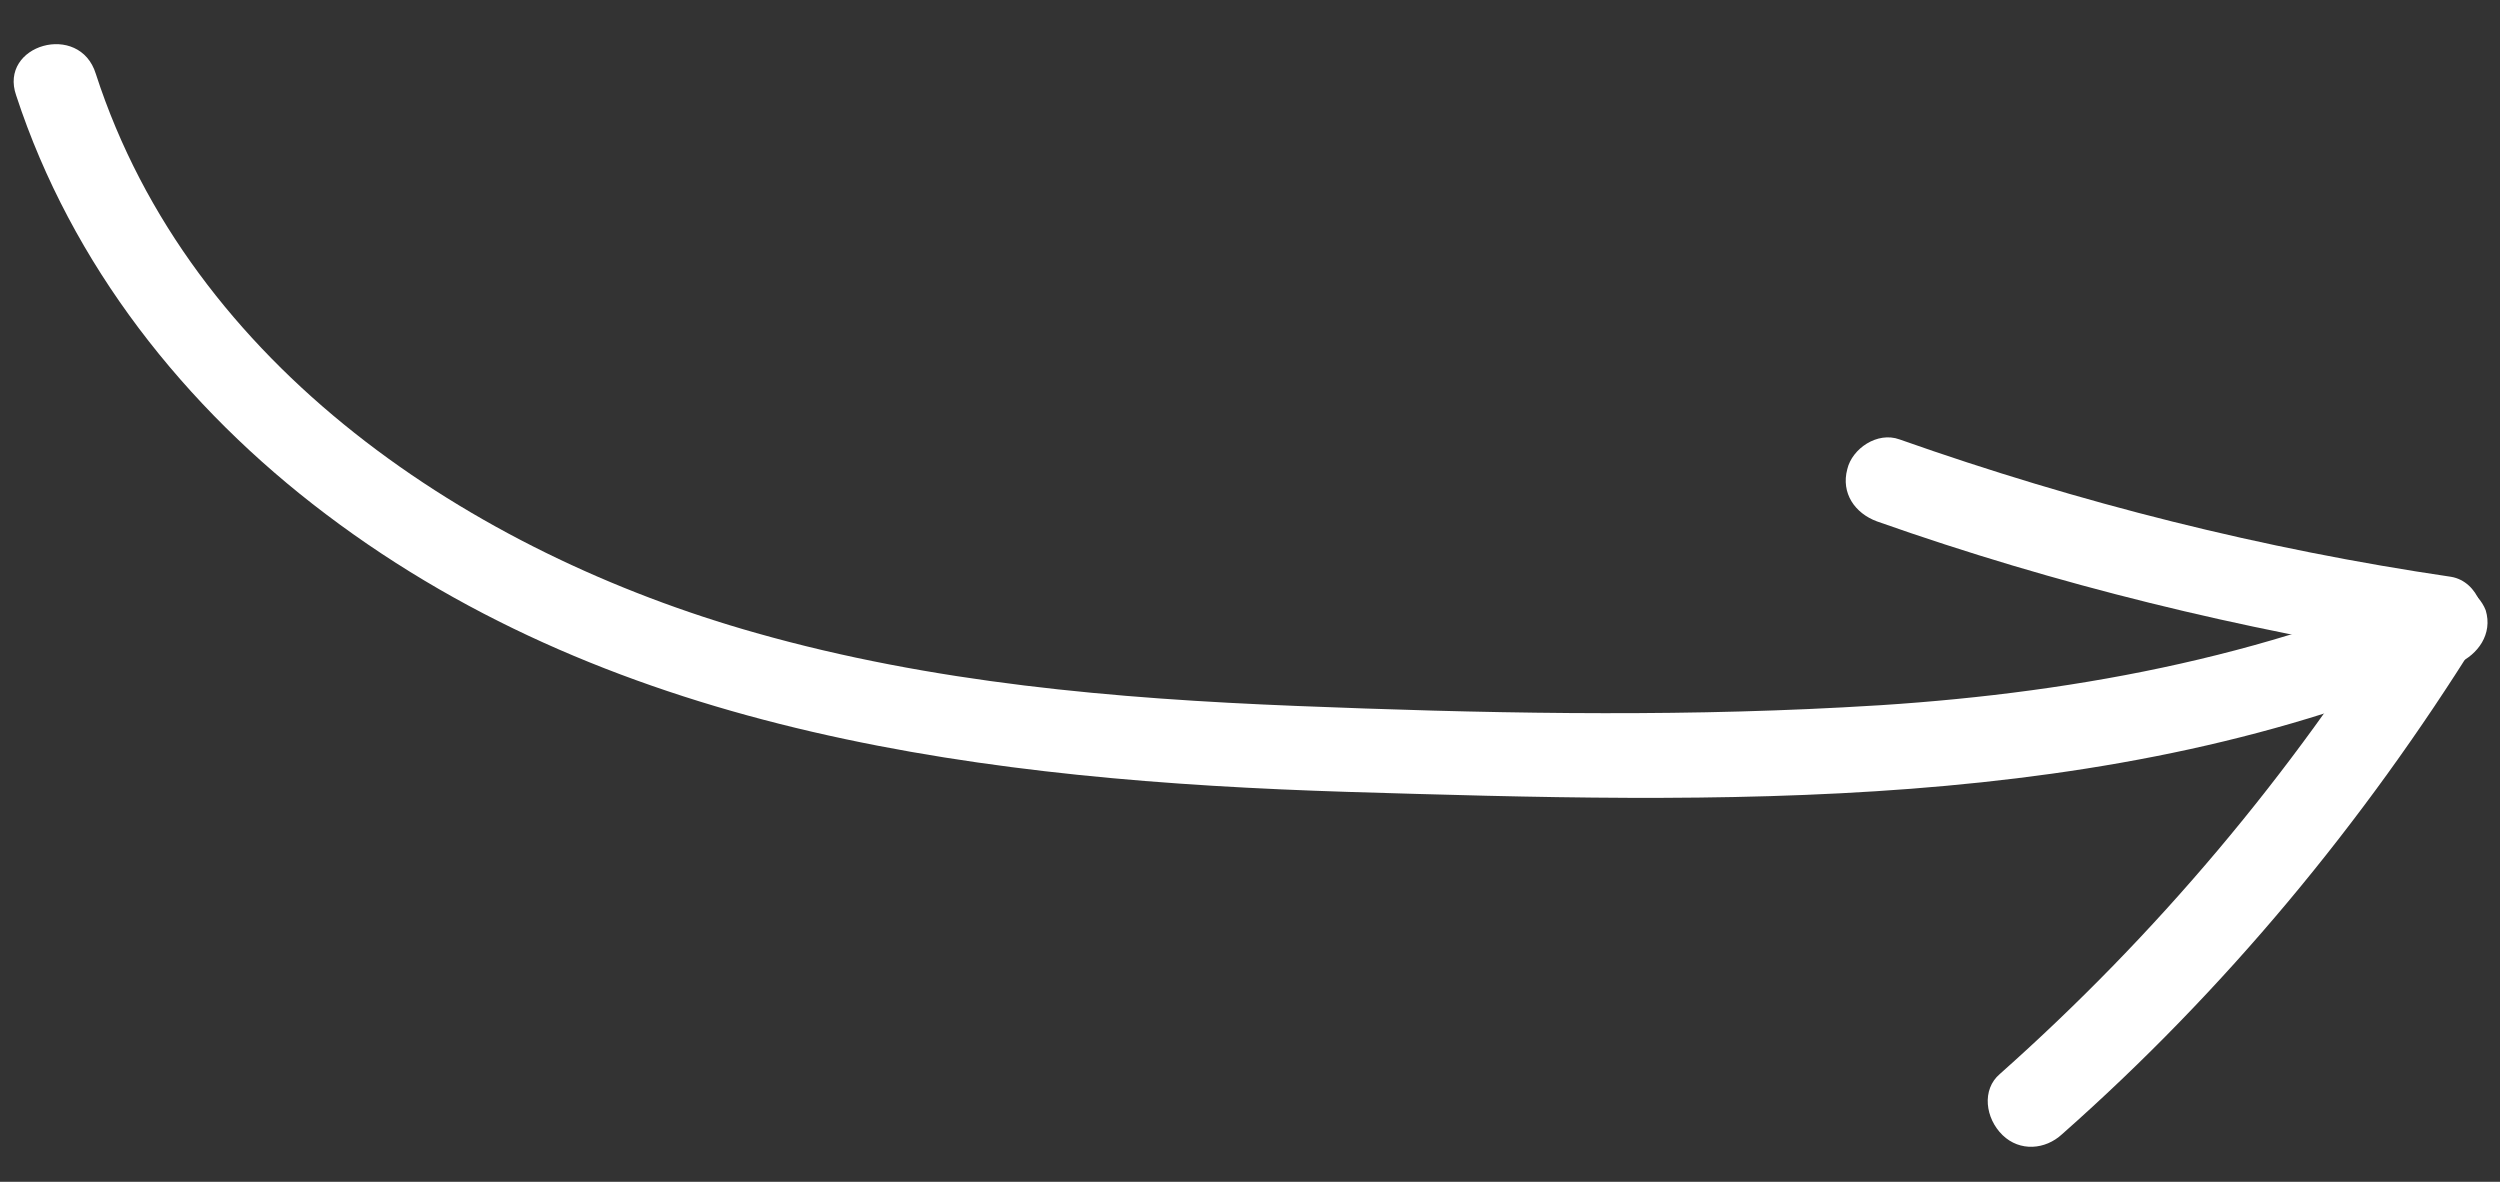 <svg width="165" height="78" viewBox="0 0 165 78" fill="none" xmlns="http://www.w3.org/2000/svg">
<rect x="0" y="0" width="165" height="78" fill="#333333" stroke="none"/>
<g id="Group">
<g id="Group_2">
<g id="Group_3">
<path id="Vector" d="M6.323 4.871C12.583 24.192 31.079 36.468 49.912 41.778C61.528 45.071 73.556 46.112 85.576 46.593C97.596 47.073 109.611 47.329 121.613 46.687C134.961 46.023 148.284 43.788 160.547 38.427C161.885 37.844 163.588 39.051 164.057 40.279C164.531 41.843 163.542 43.206 162.205 43.789C139.352 53.811 113.295 52.995 88.923 52.264C65.336 51.521 40.815 48.547 21.496 33.927C12.178 26.892 4.729 17.47 1.069 6.303C-0.107 2.954 5.257 1.408 6.323 4.871Z" fill="white"/>
</g>
</g>
<g id="Group_4">
<g id="Group_5">
<path id="Vector_2" d="M131.993 70.88C142.286 61.734 151.209 51.15 158.541 39.357C159.124 40.695 159.707 42.033 160.291 43.483C147.912 41.549 135.74 38.601 123.885 34.414C122.417 33.876 121.498 32.544 121.921 30.965C122.236 29.613 123.902 28.464 125.37 29.001C137.225 33.189 149.398 36.249 161.776 38.07C163.577 38.378 164.4 40.722 163.526 42.196C155.975 54.329 146.835 65.365 136.098 74.856C134.992 75.884 133.311 76.023 132.17 74.919C131.03 73.814 130.775 71.91 131.993 70.88Z" fill="white"/>
</g>
</g>
</g>
</svg>
